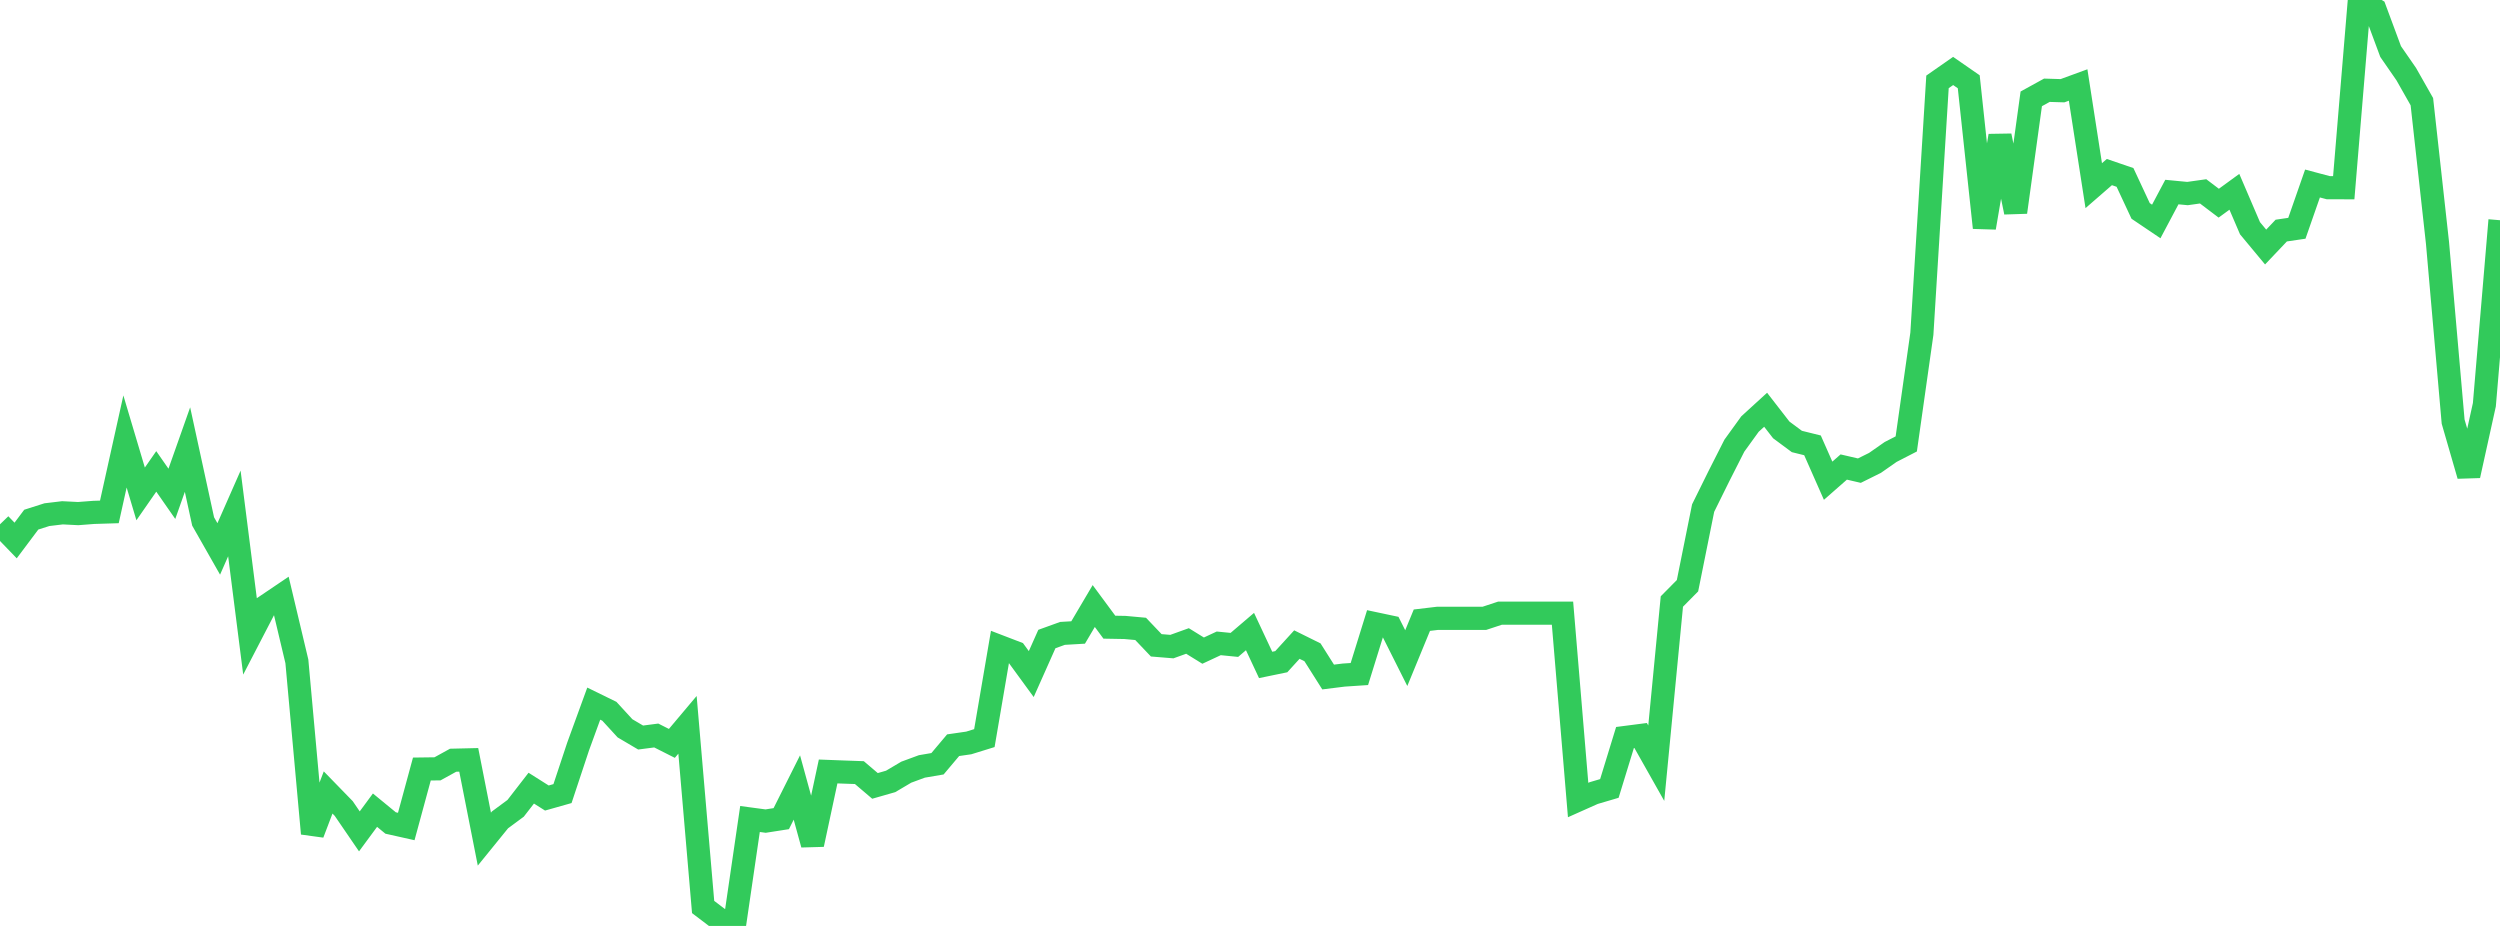 <?xml version="1.0" standalone="no"?>
<!DOCTYPE svg PUBLIC "-//W3C//DTD SVG 1.1//EN" "http://www.w3.org/Graphics/SVG/1.1/DTD/svg11.dtd">

<svg width="135" height="50" viewBox="0 0 135 50" preserveAspectRatio="none" 
  xmlns="http://www.w3.org/2000/svg"
  xmlns:xlink="http://www.w3.org/1999/xlink">


<polyline points="0.0, 28.312 0.844, 29.187 1.688, 28.061 2.531, 27.792 3.375, 27.691 4.219, 27.734 5.062, 27.669 5.906, 27.643 6.75, 23.839 7.594, 26.671 8.438, 25.456 9.281, 26.666 10.125, 24.278 10.969, 28.159 11.812, 29.642 12.656, 27.726 13.5, 34.362 14.344, 32.735 15.188, 32.165 16.031, 35.714 16.875, 45.01 17.719, 42.793 18.562, 43.66 19.406, 44.894 20.25, 43.749 21.094, 44.442 21.938, 44.631 22.781, 41.528 23.625, 41.517 24.469, 41.052 25.312, 41.032 26.156, 45.313 27.0, 44.273 27.844, 43.649 28.688, 42.56 29.531, 43.093 30.375, 42.854 31.219, 40.309 32.062, 37.996 32.906, 38.409 33.75, 39.329 34.594, 39.827 35.438, 39.717 36.281, 40.143 37.125, 39.14 37.969, 48.978 38.812, 49.618 39.656, 50.0 40.5, 44.226 41.344, 44.339 42.188, 44.207 43.031, 42.525 43.875, 45.6 44.719, 41.659 45.562, 41.691 46.406, 41.721 47.25, 42.439 48.094, 42.197 48.938, 41.698 49.781, 41.387 50.625, 41.243 51.469, 40.241 52.312, 40.119 53.156, 39.858 54.0, 34.92 54.844, 35.244 55.688, 36.4 56.531, 34.508 57.375, 34.203 58.219, 34.154 59.062, 32.726 59.906, 33.868 60.75, 33.883 61.594, 33.96 62.438, 34.847 63.281, 34.916 64.125, 34.612 64.969, 35.134 65.812, 34.741 66.656, 34.825 67.5, 34.104 68.344, 35.906 69.188, 35.732 70.031, 34.807 70.875, 35.225 71.719, 36.559 72.562, 36.454 73.406, 36.398 74.25, 33.679 75.094, 33.858 75.938, 35.539 76.781, 33.49 77.625, 33.39 78.469, 33.39 79.312, 33.39 80.156, 33.39 81.0, 33.111 81.844, 33.111 82.688, 33.111 83.531, 33.111 84.375, 33.111 85.219, 43.201 86.062, 42.825 86.906, 42.576 87.75, 39.825 88.594, 39.716 89.438, 41.212 90.281, 32.481 91.125, 31.628 91.969, 27.436 92.812, 25.73 93.656, 24.065 94.5, 22.898 95.344, 22.127 96.188, 23.215 97.031, 23.84 97.875, 24.049 98.719, 25.959 99.562, 25.219 100.406, 25.415 101.25, 24.996 102.094, 24.406 102.938, 23.972 103.781, 18.023 104.625, 4.421 105.469, 3.832 106.312, 4.416 107.156, 12.295 108.0, 7.334 108.844, 11.459 109.688, 5.338 110.531, 4.874 111.375, 4.899 112.219, 4.59 113.062, 10.025 113.906, 9.292 114.75, 9.581 115.594, 11.39 116.438, 11.959 117.281, 10.371 118.125, 10.452 118.969, 10.333 119.812, 10.972 120.656, 10.357 121.5, 12.324 122.344, 13.34 123.188, 12.451 124.031, 12.327 124.875, 9.909 125.719, 10.134 126.562, 10.137 127.406, 0.0 128.25, 0.51 129.094, 2.784 129.938, 4.004 130.781, 5.491 131.625, 13.118 132.469, 22.767 133.312, 25.681 134.156, 21.854 135.0, 11.892" fill="none" stroke="#32ca5b" stroke-width="1.25"/>

</svg>